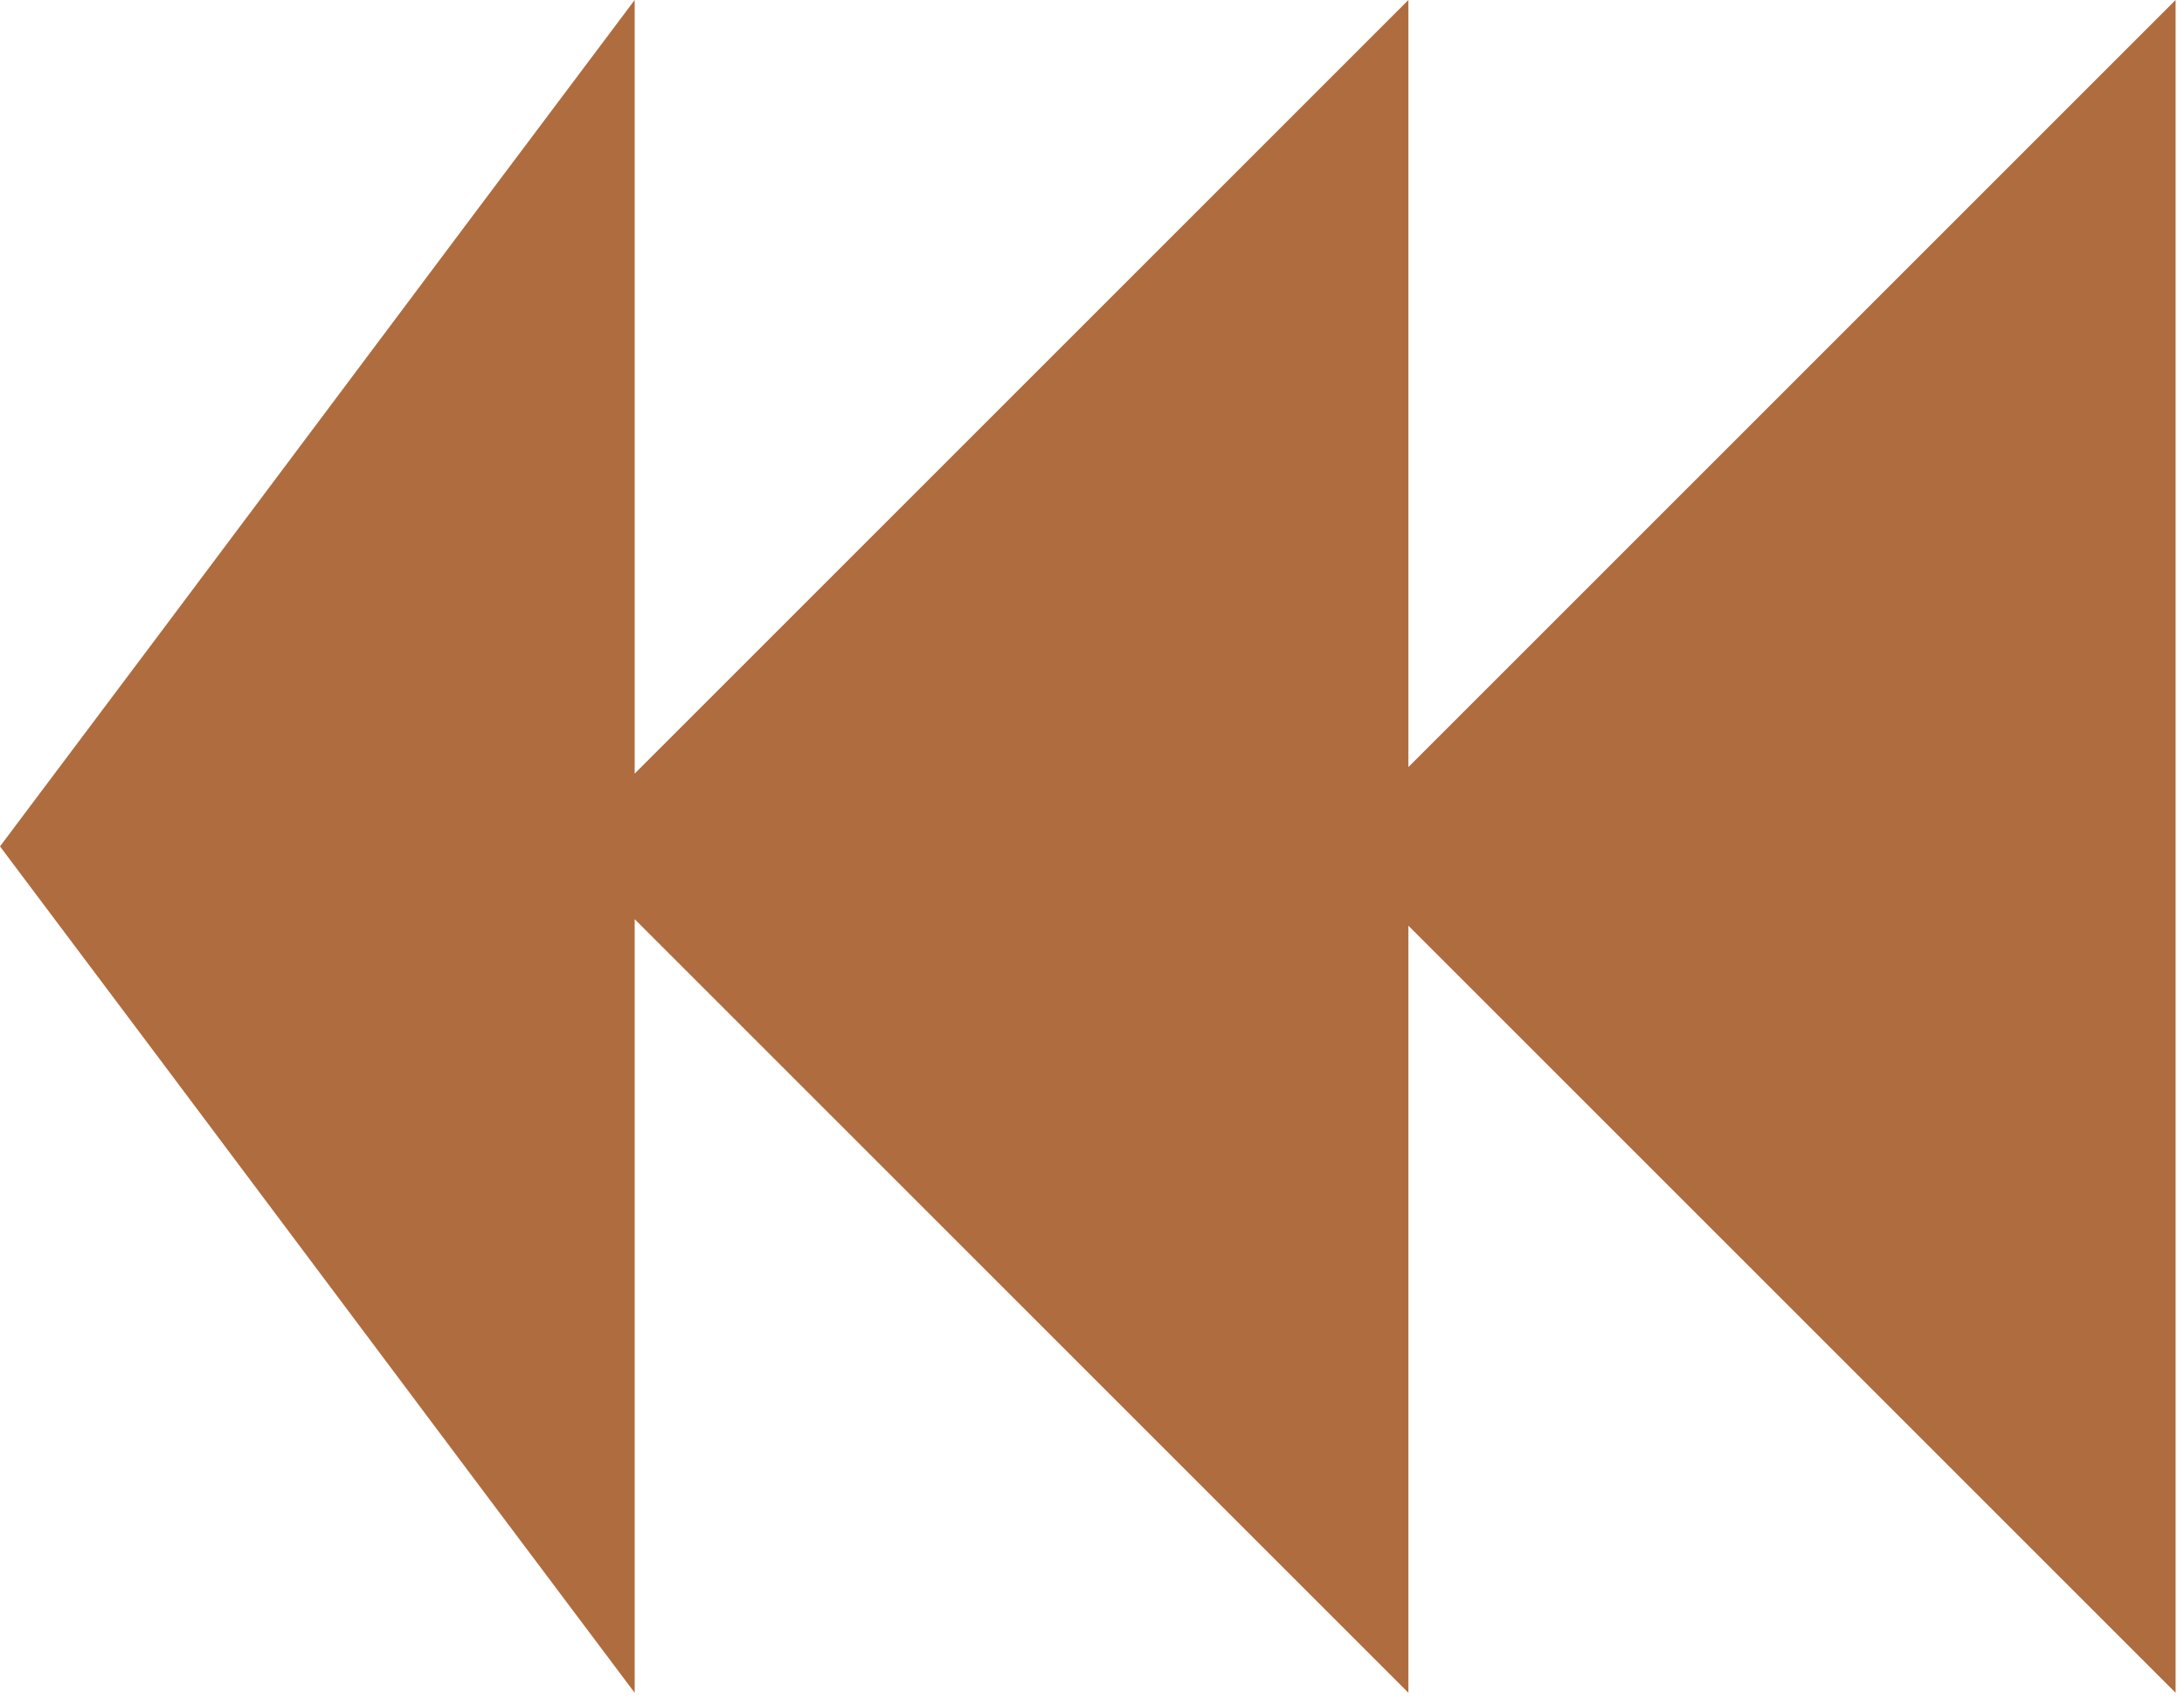 <svg width="234" height="182" viewBox="0 0 234 182" fill="none" xmlns="http://www.w3.org/2000/svg">
<path d="M233.1 0C205.7 27.4 178.3 54.8 150.9 82.2C150.9 54.8 150.9 27.4 150.9 0C123.3 27.6 95.6 55.3 68 82.9C68 55.3 68 27.6 68 0C45.3 30.2 22.7 60.5 0 90.7C22.7 120.9 45.3 151.2 68 181.4C68 153.8 68 126.1 68 98.5C95.6 126.1 123.3 153.8 150.9 181.4C150.9 154 150.9 126.6 150.9 99.2C178.3 126.6 205.7 154 233.1 181.4C233.1 121 233.1 60.5 233.1 0Z" fill="#AF6C3F"/>
</svg>
